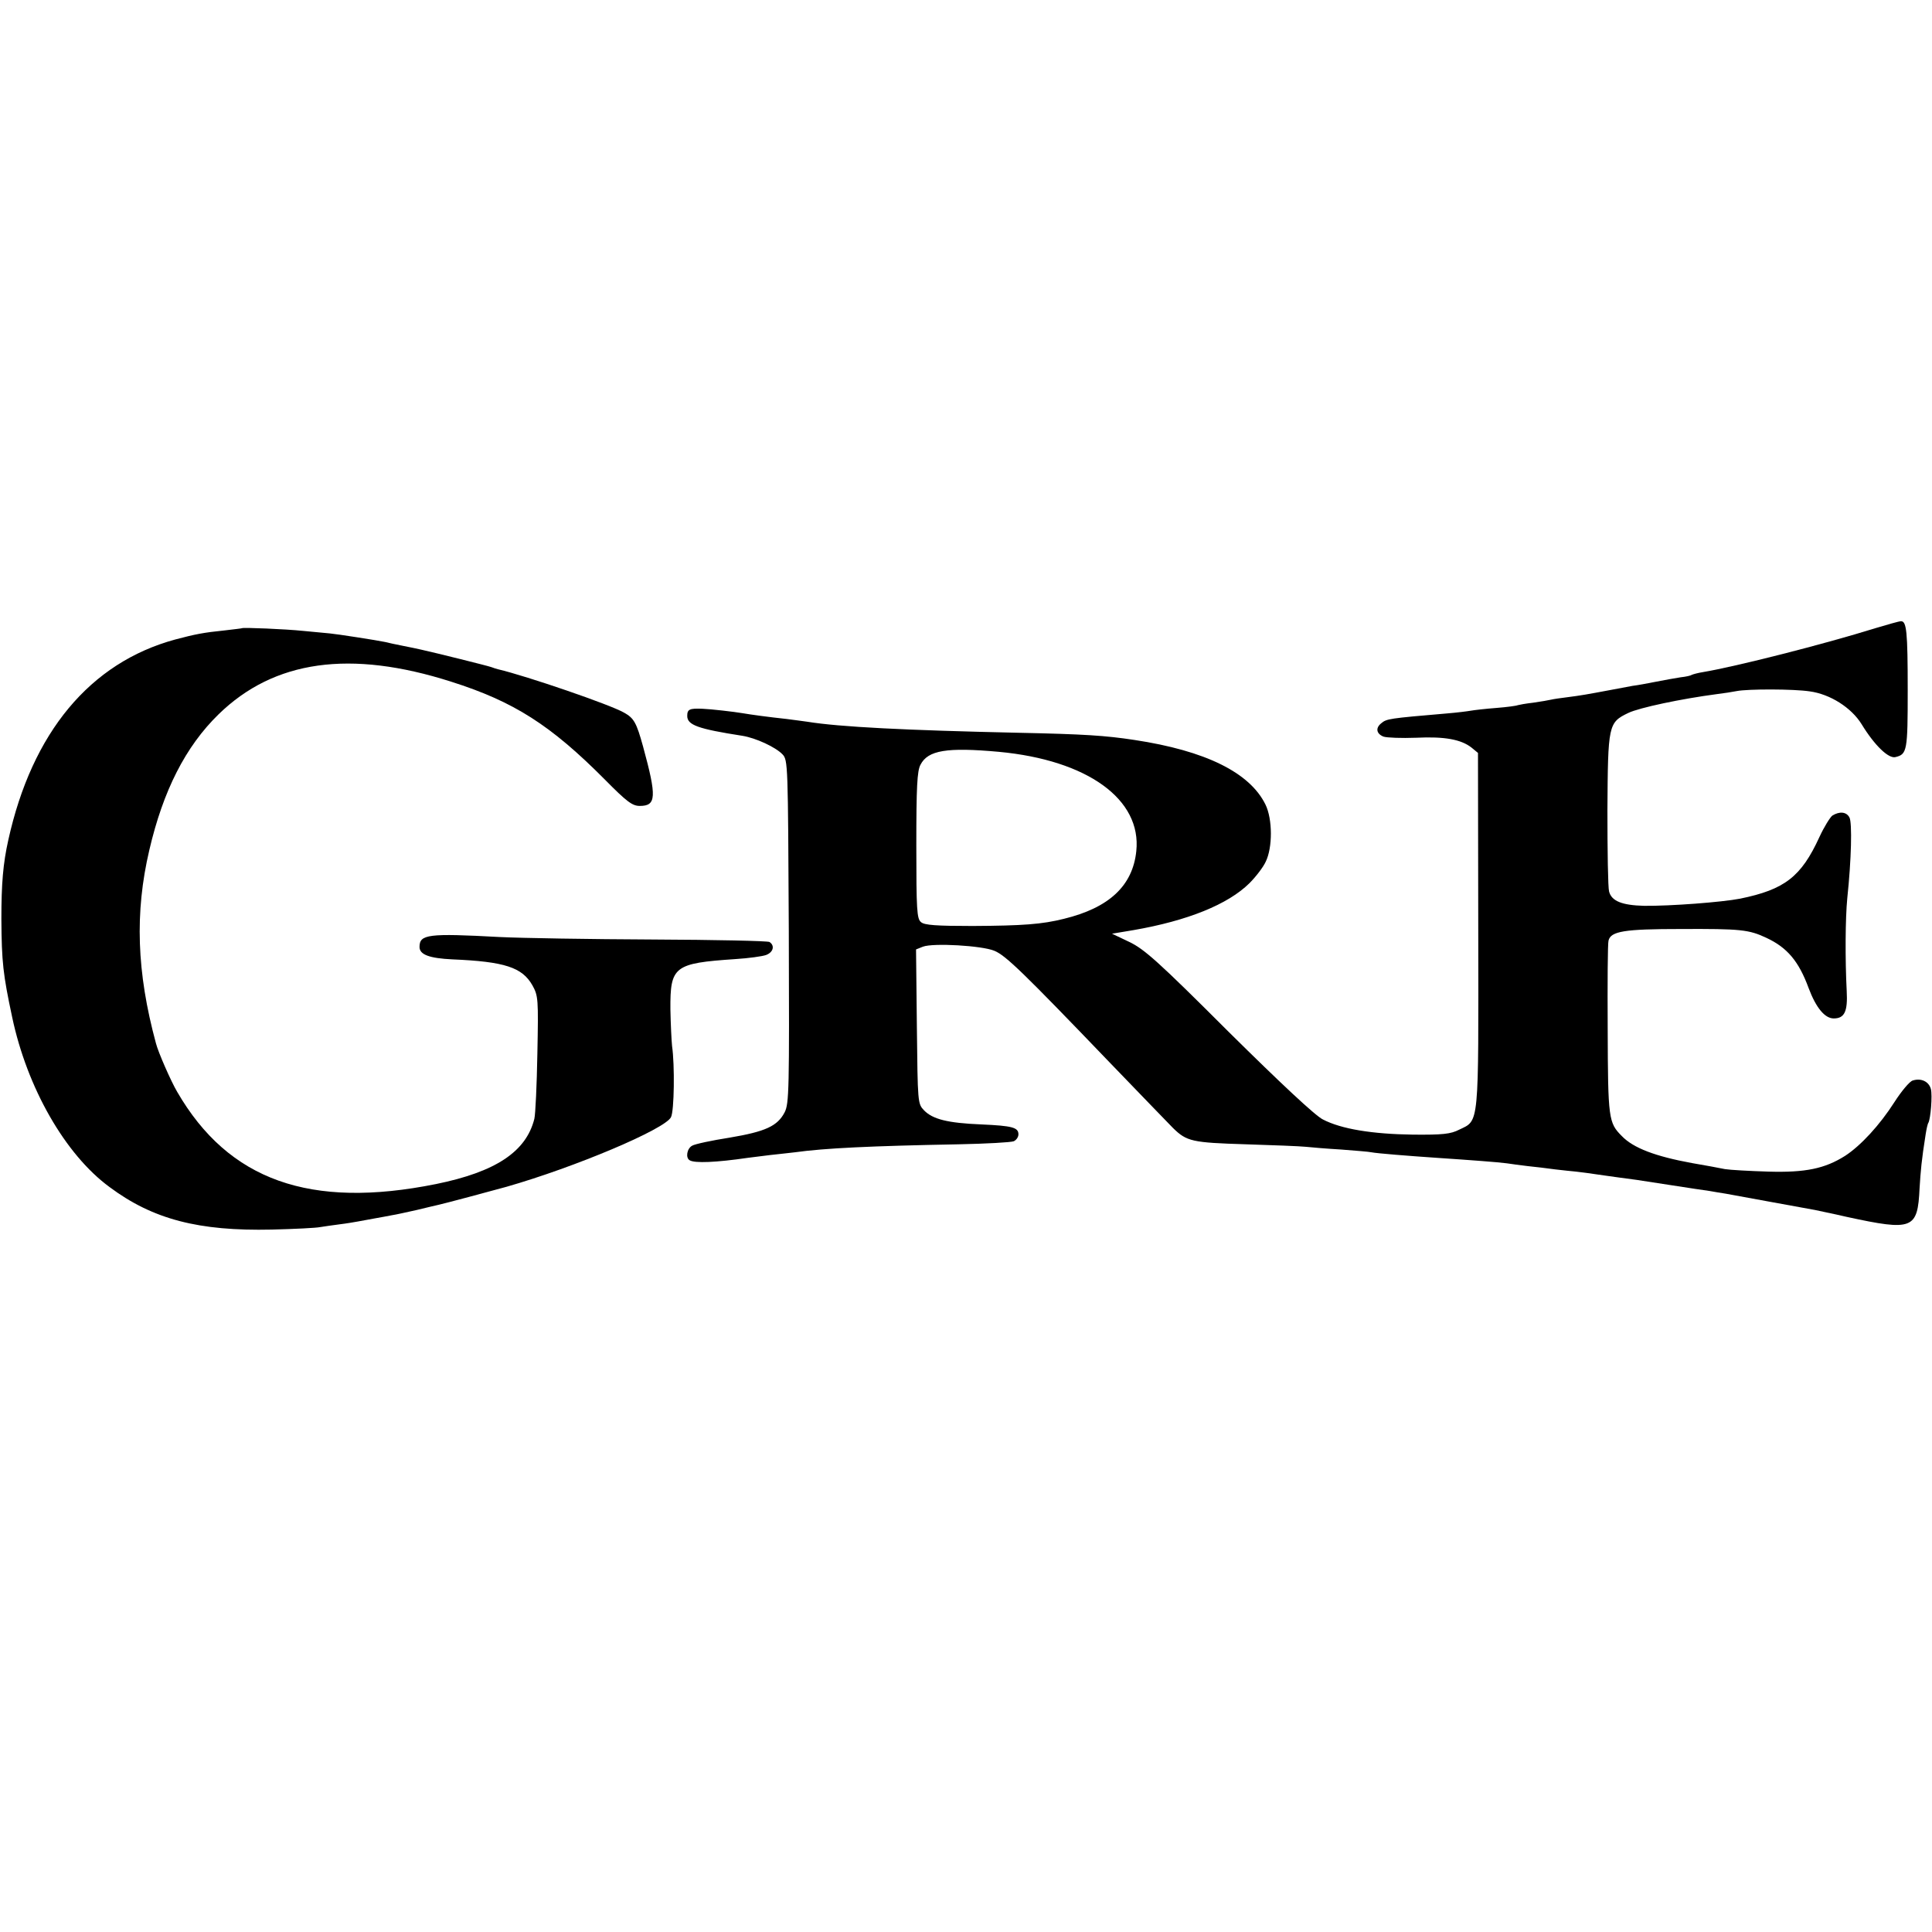<?xml version="1.0" standalone="no"?>
<!DOCTYPE svg PUBLIC "-//W3C//DTD SVG 20010904//EN"
 "http://www.w3.org/TR/2001/REC-SVG-20010904/DTD/svg10.dtd">
<svg version="1.0" xmlns="http://www.w3.org/2000/svg"
 width="700pt" height="700pt" viewBox="0 0 700 700"
 preserveAspectRatio="xMidYMid meet">
<g transform="translate(0,700) scale(0.1,-0.1)"
fill="#000000" stroke="none">
<path d="M6795 4724 c-186 -58 -505 -139 -624 -159 -19 -3 -37 -8 -41 -10 -4
-3 -22 -7 -41 -9 -19 -3 -59 -10 -89 -16 -30 -6 -68 -13 -85 -15 -16 -3 -52
-10 -80 -15 -85 -16 -108 -20 -155 -26 -25 -3 -52 -7 -60 -9 -8 -2 -37 -7 -65
-11 -27 -3 -53 -8 -56 -9 -3 -2 -38 -7 -77 -10 -40 -3 -82 -8 -93 -10 -11 -2
-50 -7 -87 -10 -210 -18 -218 -19 -238 -36 -21 -17 -17 -38 9 -48 12 -4 65 -6
118 -4 103 5 163 -6 201 -36 l23 -19 1 -642 c1 -717 4 -688 -69 -723 -31 -16
-60 -19 -168 -18 -146 2 -259 20 -326 55 -27 13 -153 131 -341 317 -256 256
-306 300 -360 326 l-63 30 78 13 c196 34 342 93 420 170 23 23 50 58 59 78 25
51 25 154 -1 207 -57 116 -217 195 -475 234 -105 16 -182 21 -420 26 -410 9
-648 21 -765 40 -16 2 -50 7 -75 10 -66 7 -131 16 -160 21 -29 5 -115 15 -145
16 -47 2 -55 -2 -55 -26 0 -33 39 -47 200 -72 49 -8 120 -41 145 -67 20 -21
20 -33 23 -642 2 -575 1 -623 -15 -655 -26 -50 -69 -70 -200 -92 -64 -10 -125
-23 -135 -29 -19 -10 -25 -44 -9 -53 18 -11 95 -8 211 9 14 2 50 6 80 10 30 3
71 8 90 10 108 15 274 23 595 29 99 2 188 7 198 11 9 4 17 15 17 25 0 25 -22
31 -135 36 -122 5 -176 19 -207 51 -23 24 -23 27 -26 304 l-3 279 25 10 c37
14 214 4 259 -15 41 -17 103 -77 417 -404 113 -117 216 -224 230 -238 50 -49
70 -53 263 -59 100 -3 198 -7 217 -9 19 -2 77 -7 129 -10 52 -4 102 -8 110
-10 20 -4 133 -13 236 -20 120 -8 227 -16 255 -20 14 -2 48 -7 75 -10 28 -3
73 -8 100 -12 28 -3 61 -7 75 -8 14 -2 44 -5 68 -9 23 -3 61 -9 85 -12 23 -3
53 -7 67 -9 14 -2 72 -11 130 -20 58 -9 117 -18 133 -20 15 -3 42 -7 60 -10
31 -6 280 -51 323 -59 12 -3 64 -13 115 -25 240 -52 257 -45 264 104 4 64 7
100 22 195 3 19 7 38 10 42 8 15 15 99 9 122 -7 27 -35 41 -66 31 -11 -3 -41
-39 -66 -78 -53 -83 -122 -158 -179 -195 -73 -46 -143 -61 -278 -57 -67 2
-138 6 -157 9 -19 4 -73 14 -120 22 -131 24 -212 54 -254 98 -48 48 -50 63
-51 386 -1 168 0 313 3 322 8 34 58 42 261 42 218 1 247 -2 311 -32 75 -35
117 -84 153 -182 27 -72 59 -110 91 -110 39 0 51 25 47 99 -6 117 -5 264 2
336 15 141 18 274 8 293 -11 21 -36 23 -62 7 -8 -6 -30 -41 -47 -78 -66 -144
-126 -190 -287 -223 -67 -13 -253 -27 -348 -26 -80 2 -118 17 -127 52 -4 14
-6 147 -6 295 2 309 3 317 76 352 40 19 191 51 320 68 25 3 57 8 72 11 40 8
206 8 265 -1 74 -10 151 -59 188 -119 47 -77 98 -126 123 -119 42 10 44 24 44
242 0 213 -4 252 -25 250 -7 0 -48 -12 -92 -25z m-3176 -448 c321 -30 518
-172 498 -360 -13 -125 -98 -205 -262 -245 -80 -20 -149 -25 -331 -26 -131 0
-175 3 -187 14 -15 12 -17 44 -17 278 0 211 3 270 15 292 27 53 96 64 284 47z"/>
<path d="M877 4724 c-1 -1 -29 -4 -62 -8 -79 -8 -108 -14 -180 -33 -309 -84
-519 -337 -605 -727 -19 -85 -25 -158 -25 -286 1 -156 6 -200 39 -355 54 -256
192 -498 353 -616 157 -117 323 -160 588 -154 83 2 161 6 175 9 14 2 45 7 70
10 25 3 54 8 65 10 11 2 38 7 60 11 22 4 51 9 65 12 14 2 54 11 90 19 36 9 72
17 80 19 19 4 191 50 245 65 248 71 573 208 596 252 12 22 14 190 4 258 -2 19
-5 79 -6 133 -1 156 13 167 235 182 48 3 99 10 112 15 26 10 32 34 12 47 -7 4
-197 8 -423 9 -225 1 -475 5 -555 9 -259 14 -290 10 -290 -36 0 -28 36 -41
119 -45 190 -8 253 -29 290 -94 21 -38 22 -48 18 -247 -2 -115 -7 -221 -11
-237 -30 -119 -140 -192 -356 -236 -456 -92 -752 13 -938 334 -22 37 -69 144
-77 176 -70 258 -77 474 -24 700 50 215 131 375 251 492 201 196 477 235 843
118 227 -72 360 -157 556 -354 80 -81 100 -96 127 -96 60 0 62 32 12 215 -24
87 -33 103 -69 123 -50 29 -354 133 -456 157 -5 1 -17 5 -25 8 -14 5 -203 52
-253 63 -12 3 -42 9 -67 14 -25 5 -54 11 -65 14 -28 6 -176 29 -200 31 -11 1
-54 5 -95 9 -67 7 -219 13 -223 10z"/>
</g>
</svg>

